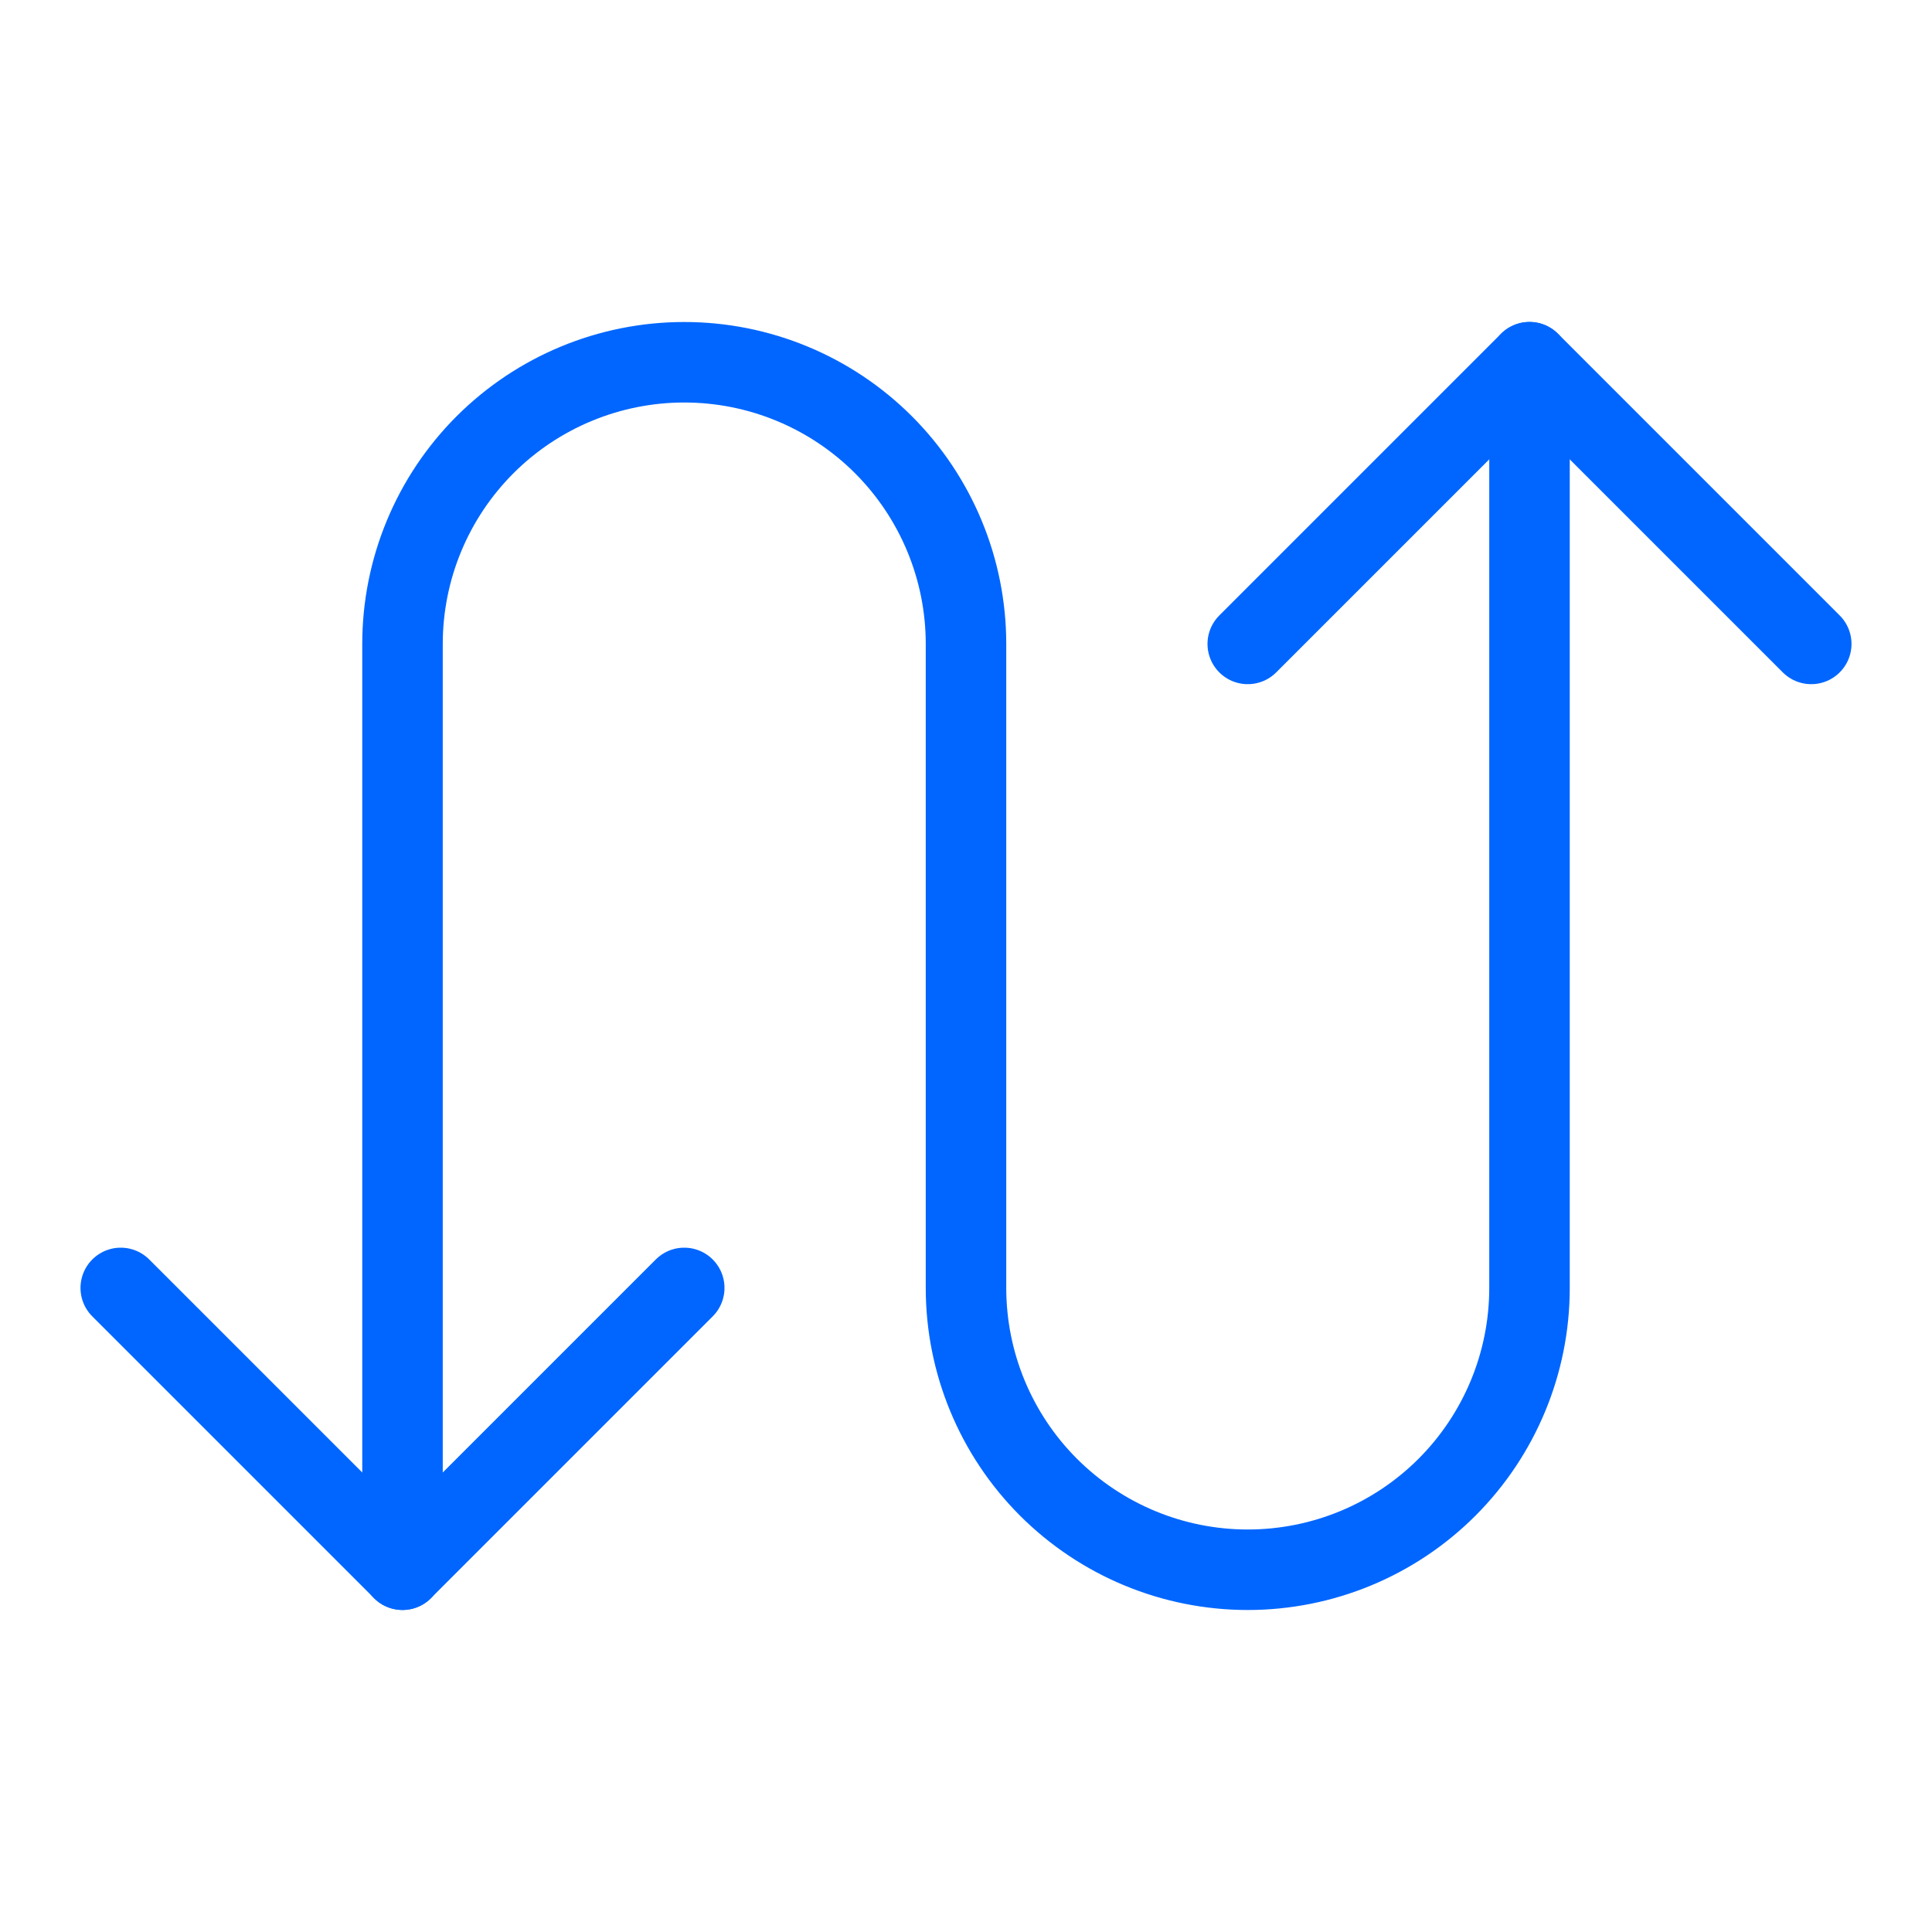 <svg fill="none" height="48" viewBox="0 0 48 48" width="48" xmlns="http://www.w3.org/2000/svg"><g stroke="#06f" stroke-linecap="round" stroke-linejoin="round" stroke-width="2"><path d="m3 31.998 7 7 7-7"/><path d="m38 9v23c0 1.857-.738 3.637-2.05 4.95-1.313 1.313-3.093 2.05-4.95 2.05s-3.637-.738-4.95-2.05c-1.313-1.313-2.05-3.093-2.05-4.95v-16c0-1.857-.738-3.637-2.05-4.95-1.313-1.313-3.093-2.05-4.95-2.05s-3.637.738-4.95 2.05c-1.313 1.313-2.05 3.093-2.05 4.95v23"/><path d="m45 15.998-7-7-7 7"/></g></svg>